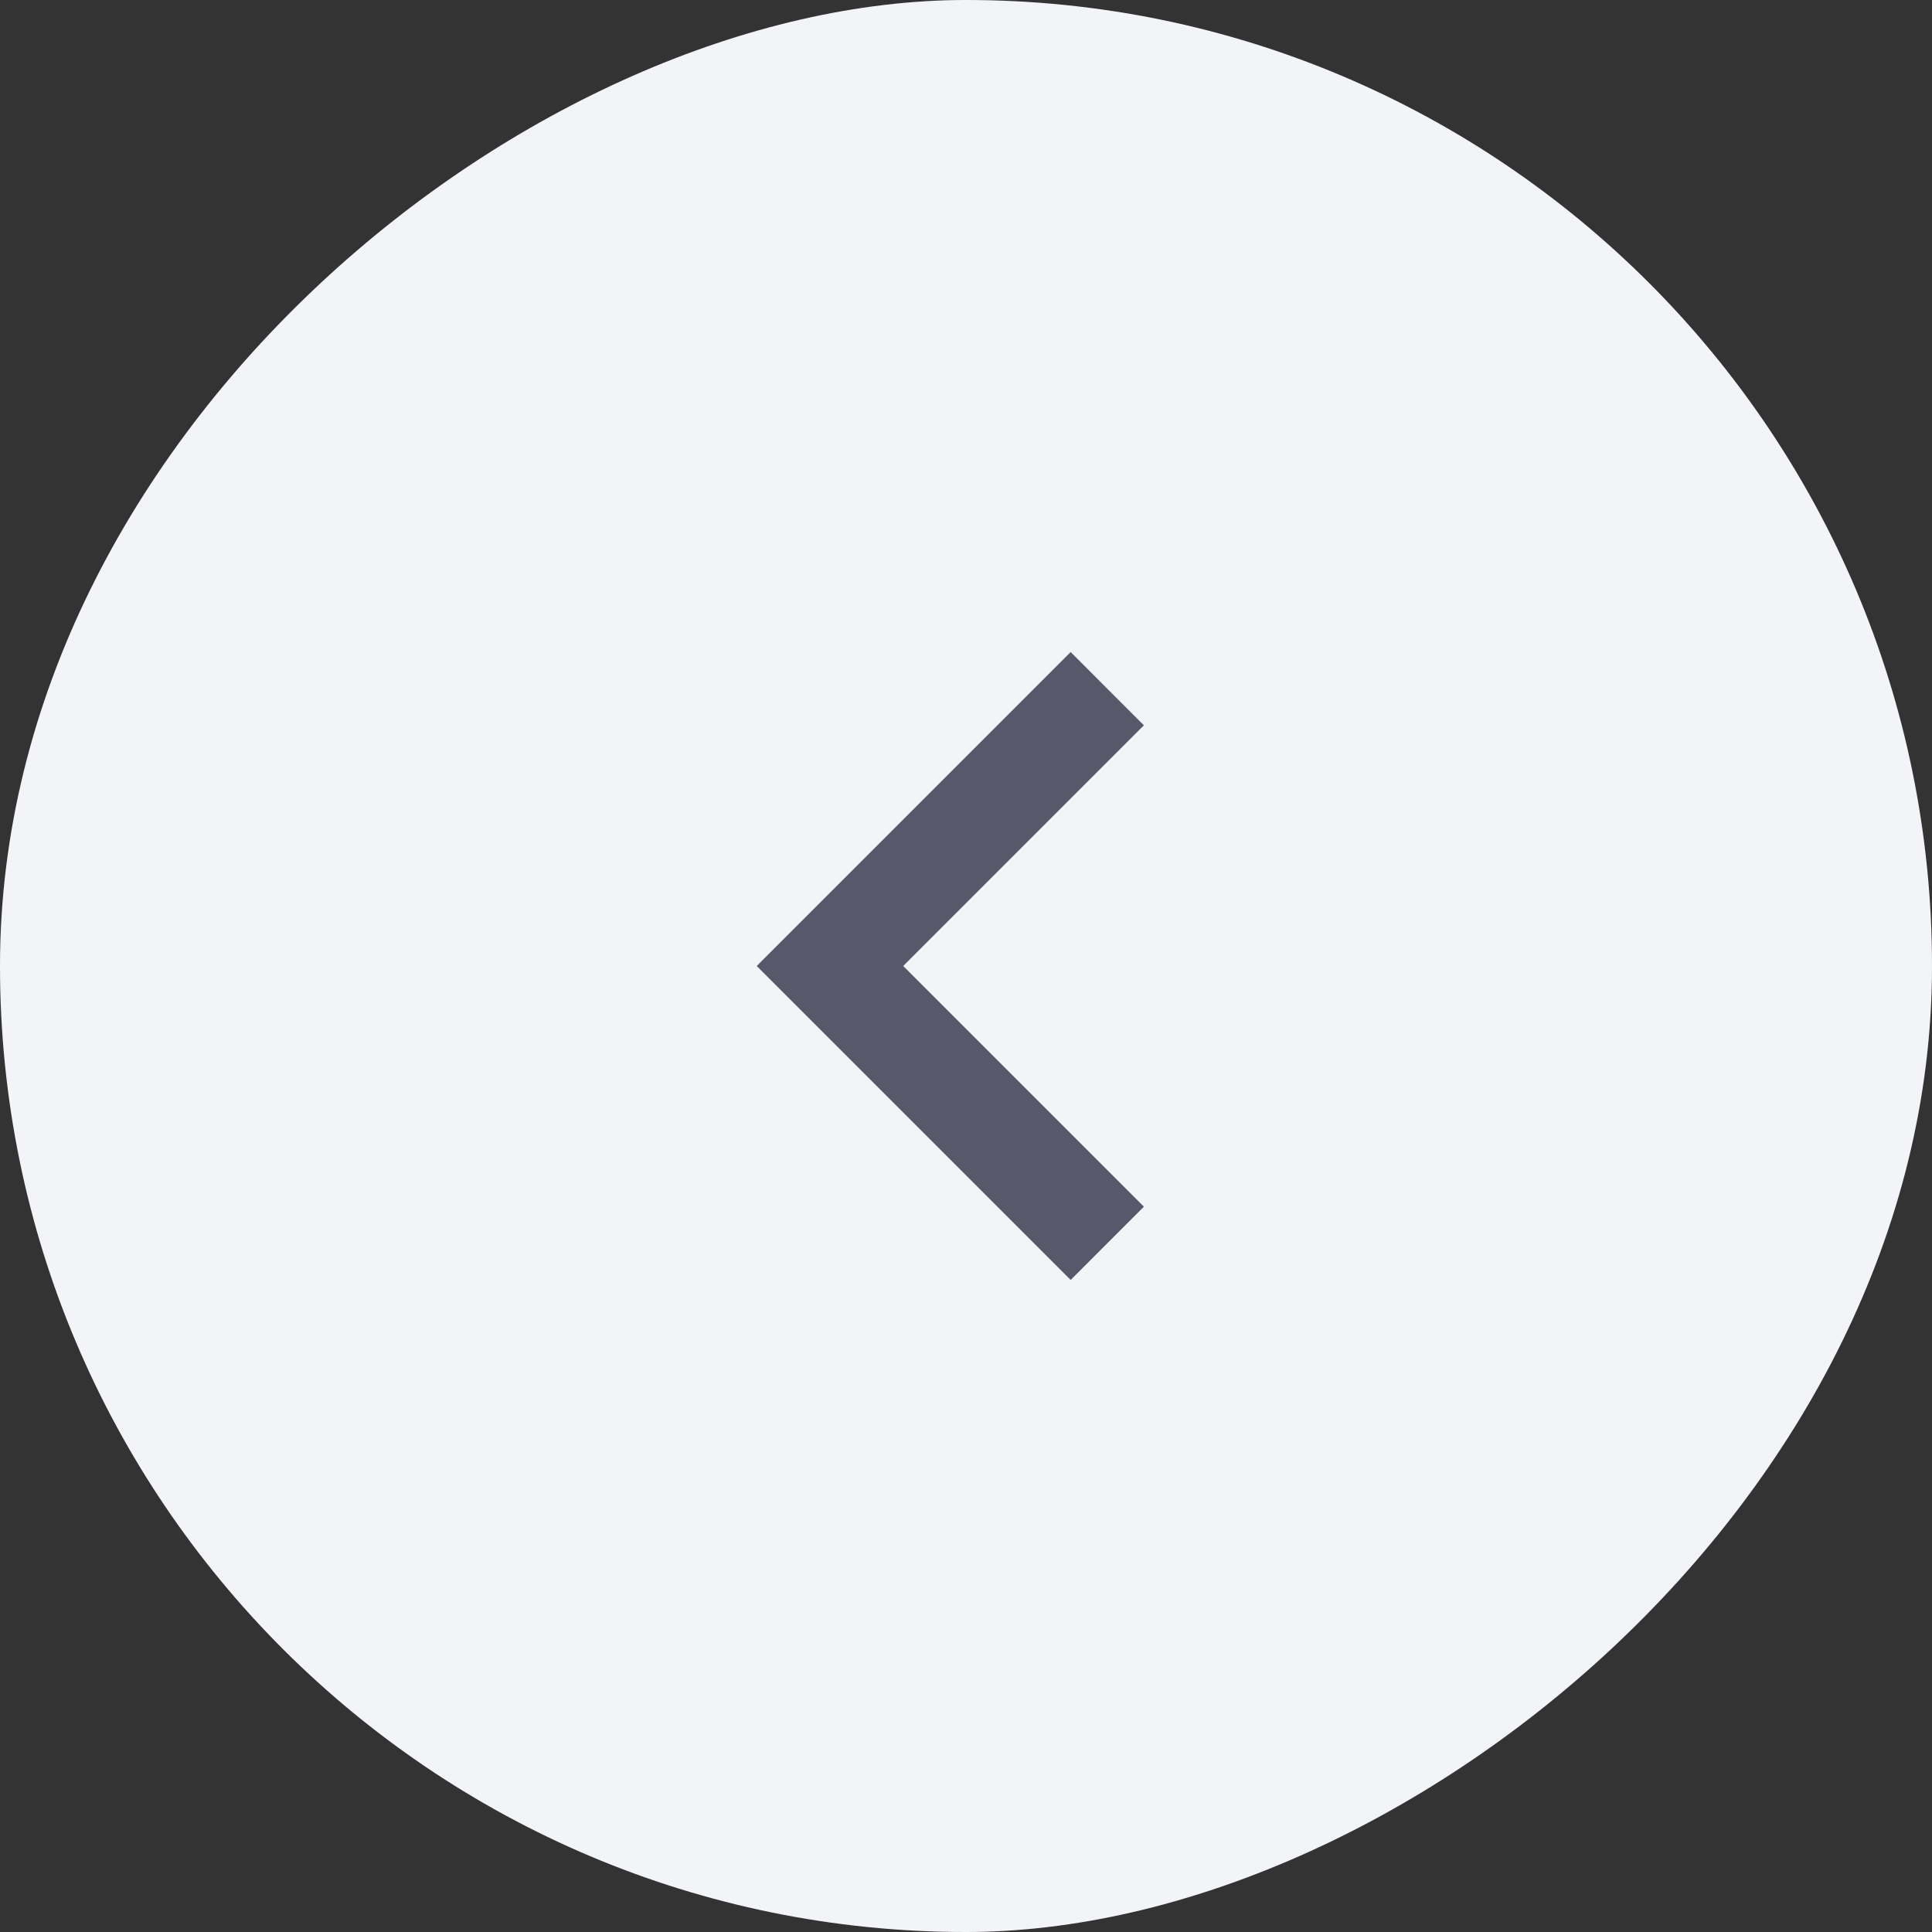 <?xml version="1.0" encoding="UTF-8"?> <svg xmlns="http://www.w3.org/2000/svg" width="40" height="40" viewBox="0 0 40 40" fill="none"><rect x="0" y="0" width="40" height="40" fill="#333333" stroke="none"/><g clip-path="url(#clip0_7768_29118)"><rect y="40" width="40" height="40" rx="20" transform="rotate(-90 0 40)" fill="#F2F3F7"></rect><rect width="40" height="40" transform="translate(0 40) rotate(-90)" fill="white" fill-opacity="0.1"></rect><path d="M18.7 20L23.683 24.983L22.167 26.5L15.667 20L22.167 13.5L23.683 15.017L18.7 20Z" fill="#58586A"></path></g><defs><clipPath id="clip0_7768_29118"><rect y="40" width="40" height="40" rx="20" transform="rotate(-90 0 40)" fill="white"></rect></clipPath></defs></svg> 